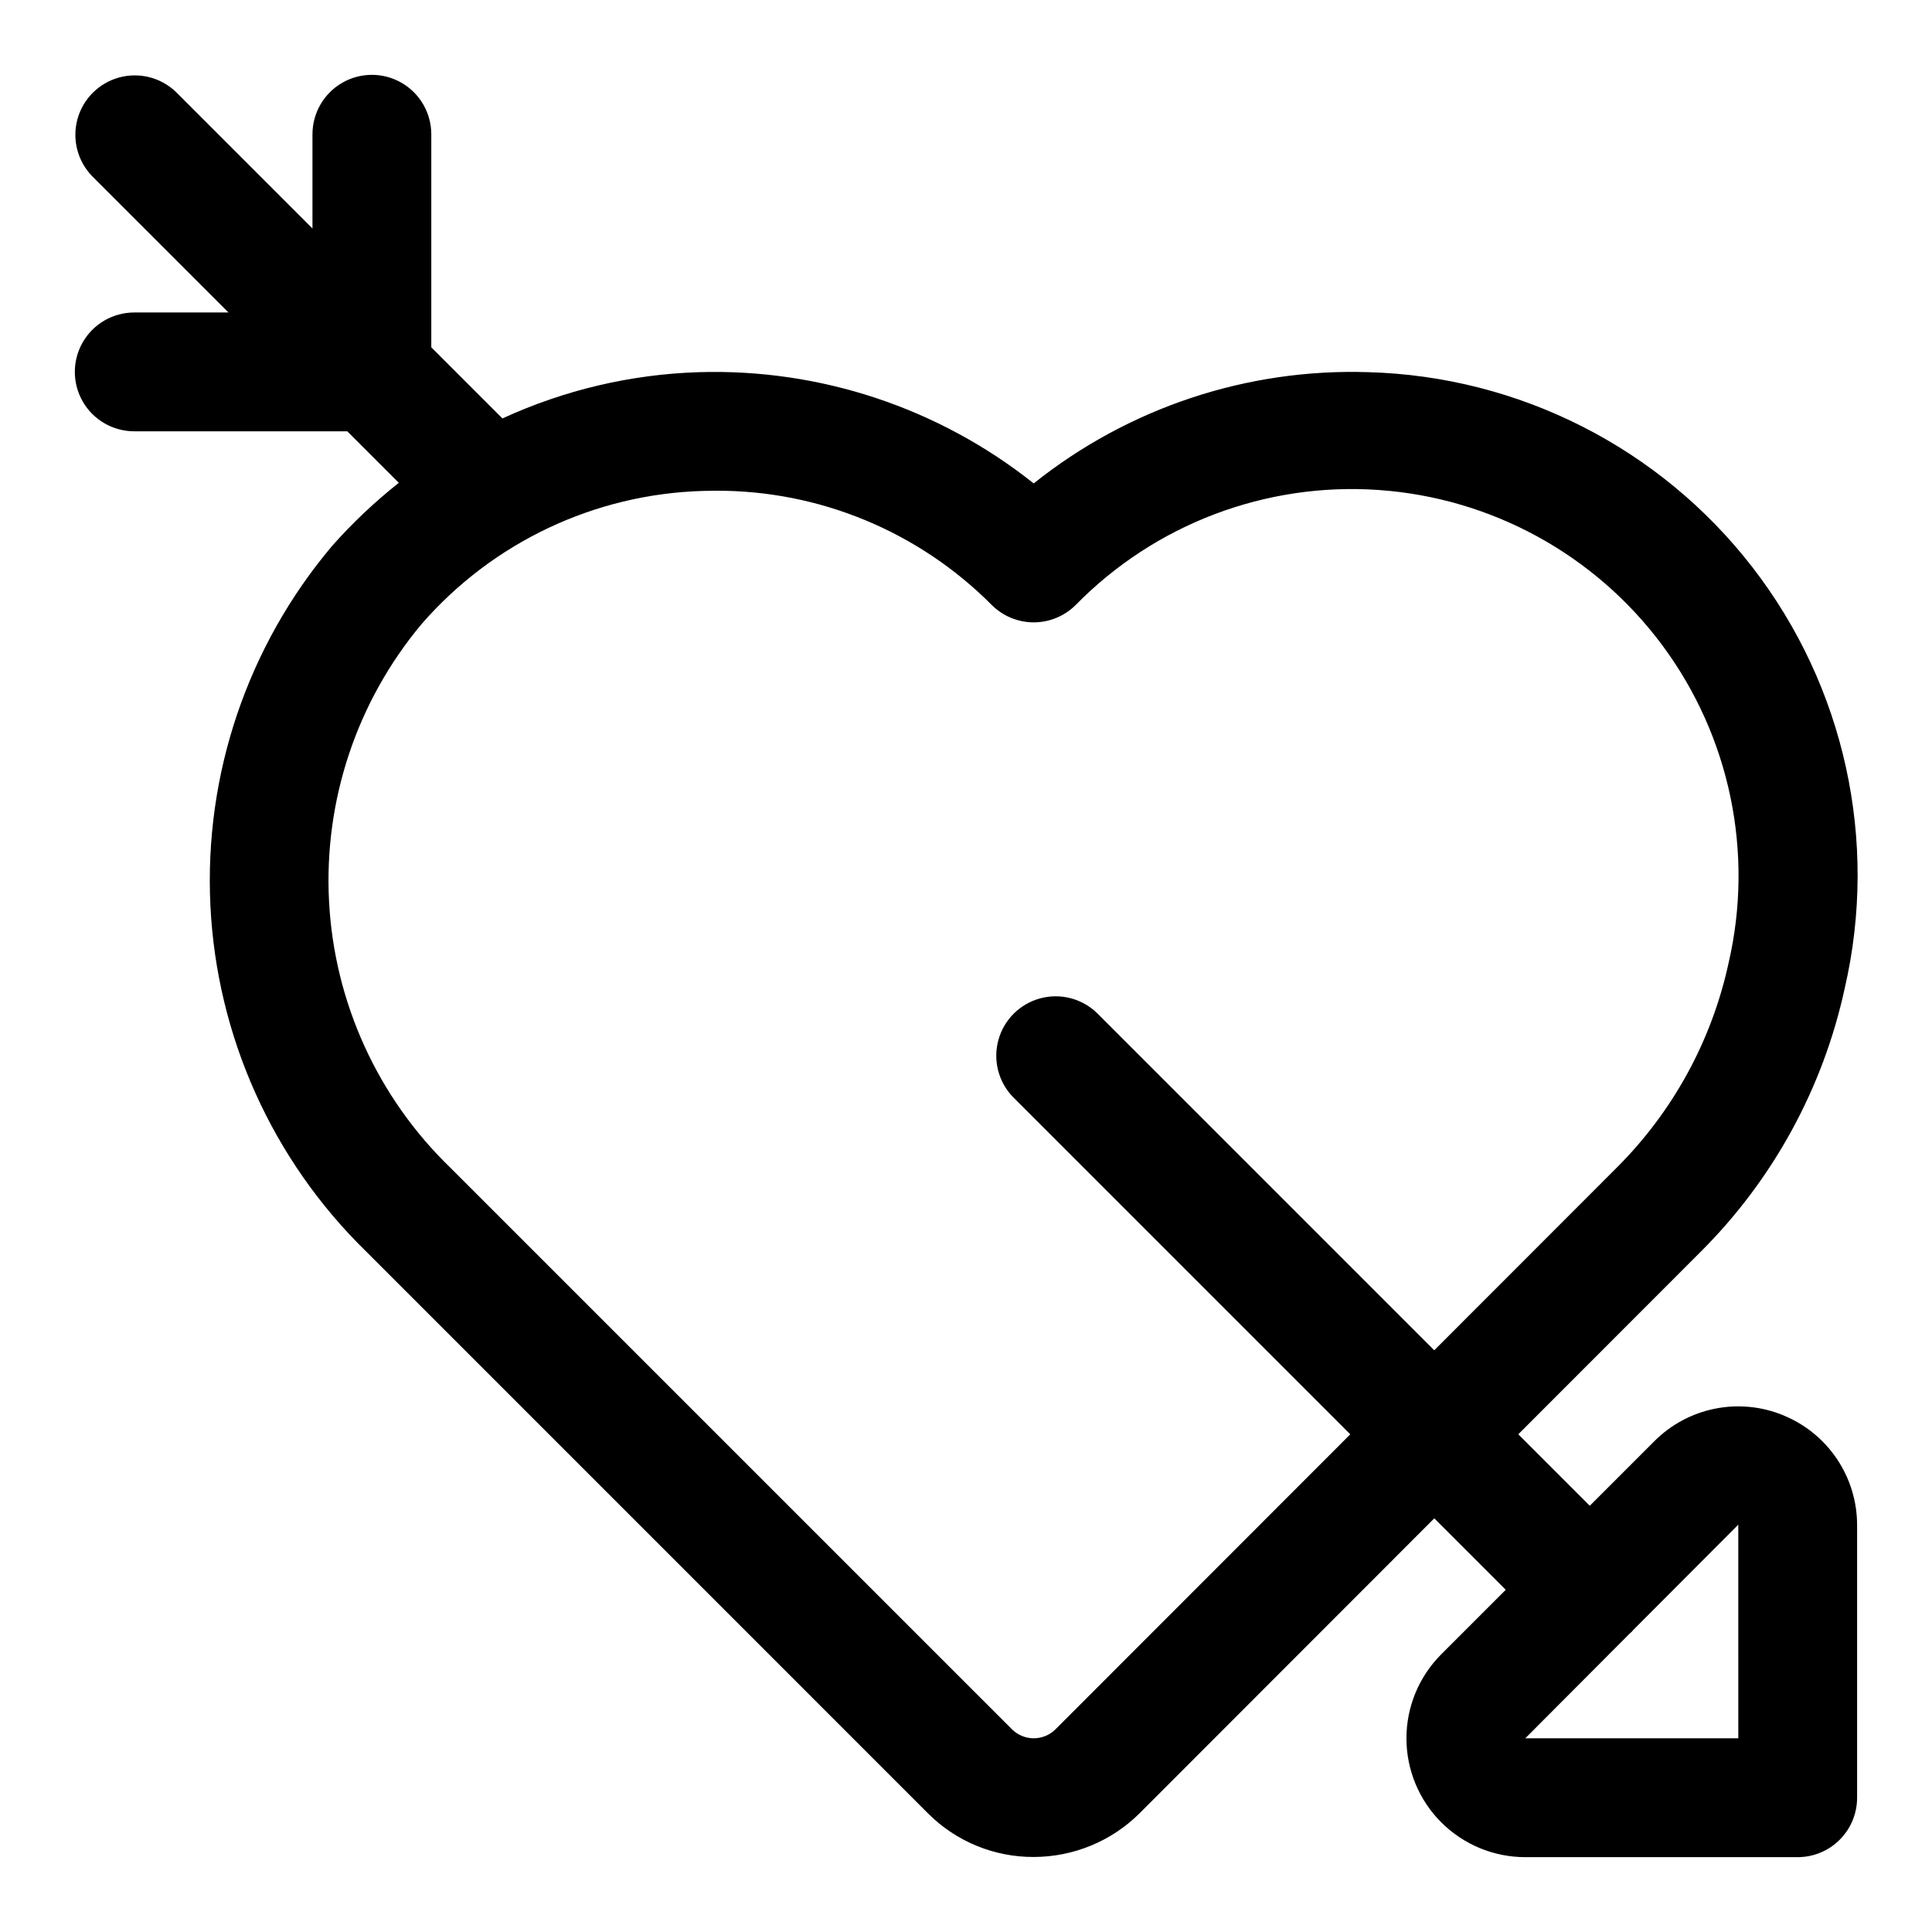 <?xml version="1.0" encoding="UTF-8"?>
<!-- Uploaded to: SVG Repo, www.svgrepo.com, Generator: SVG Repo Mixer Tools -->
<svg fill="#000000" width="800px" height="800px" version="1.1" viewBox="144 144 512 512" xmlns="http://www.w3.org/2000/svg">
 <path d="m616.72 519.12c-5.754-2.398-12.086-3.031-18.199-1.812-6.109 1.215-11.719 4.223-16.113 8.637l-17.098 17.098-18.945-18.945 48.336-48.371c19.172-19.113 32.426-43.355 38.168-69.816 9-38.977 0.023-79.938-24.453-111.58-24.477-31.641-61.867-50.621-101.86-51.703-32.105-1.023-63.523 9.434-88.617 29.484-25.164-20.023-56.617-30.469-88.762-29.48-17.988 0.562-35.68 4.734-52.027 12.262l-18.855-18.855v-56.457c0-5.625-3-10.824-7.871-13.637-4.871-2.812-10.871-2.812-15.742 0s-7.875 8.012-7.875 13.637v24.969l-36.098-36.102c-3.996-3.894-9.75-5.383-15.133-3.918-5.379 1.469-9.582 5.672-11.051 11.051-1.465 5.383 0.023 11.137 3.918 15.133l36.102 36.098h-24.969c-5.625 0-10.824 3.004-13.637 7.875s-2.812 10.871 0 15.742c2.812 4.871 8.012 7.871 13.637 7.871h56.457l13.656 13.656c-6.352 5.023-12.246 10.594-17.617 16.648-22.445 26.547-33.992 60.617-32.316 95.34 1.676 34.723 16.449 67.52 41.344 91.781l148.86 148.87c7.406 7.402 17.453 11.547 27.922 11.52 10.512 0.012 20.605-4.133 28.07-11.531l78.148-78.207 18.938 18.938-17.098 17.098c-5.902 5.902-9.219 13.914-9.219 22.262 0 8.352 3.32 16.359 9.223 22.266 5.906 5.902 13.914 9.223 22.266 9.223h72.195c4.176 0 8.18-1.66 11.133-4.613s4.613-6.957 4.613-11.133v-72.195c0.012-6.231-1.828-12.324-5.293-17.508-3.461-5.18-8.383-9.215-14.145-11.586zm-192.98 83.141c-3.168 3.176-8.309 3.207-11.512 0.062l-148.87-148.86c-19.25-18.602-30.742-43.809-32.156-70.543-1.418-26.734 7.348-53.012 24.527-73.543 18.816-21.637 45.816-34.426 74.477-35.273 1.176-0.039 2.348-0.059 3.516-0.059 27.438-0.086 53.77 10.824 73.105 30.289 2.953 2.945 6.957 4.598 11.129 4.598 4.172-0.004 8.172-1.664 11.125-4.613 21.004-21.41 50.332-32.543 80.254-30.469 29.922 2.078 57.434 17.156 75.277 41.262 17.848 24.105 24.242 54.82 17.492 84.043l-0.012 0.059c-4.461 20.562-14.762 39.398-29.664 54.25l-48.34 48.375-89.359-89.363c-3.996-3.879-9.742-5.356-15.113-3.887s-9.566 5.664-11.035 11.035 0.008 11.117 3.887 15.113l89.371 89.371zm180.93 2.406h-56.457l27.801-27.883c0.137-0.125 0.293-0.215 0.426-0.348 0.133-0.133 0.227-0.297 0.355-0.438l27.859-27.938 0.012 0.148z"/>
</svg>